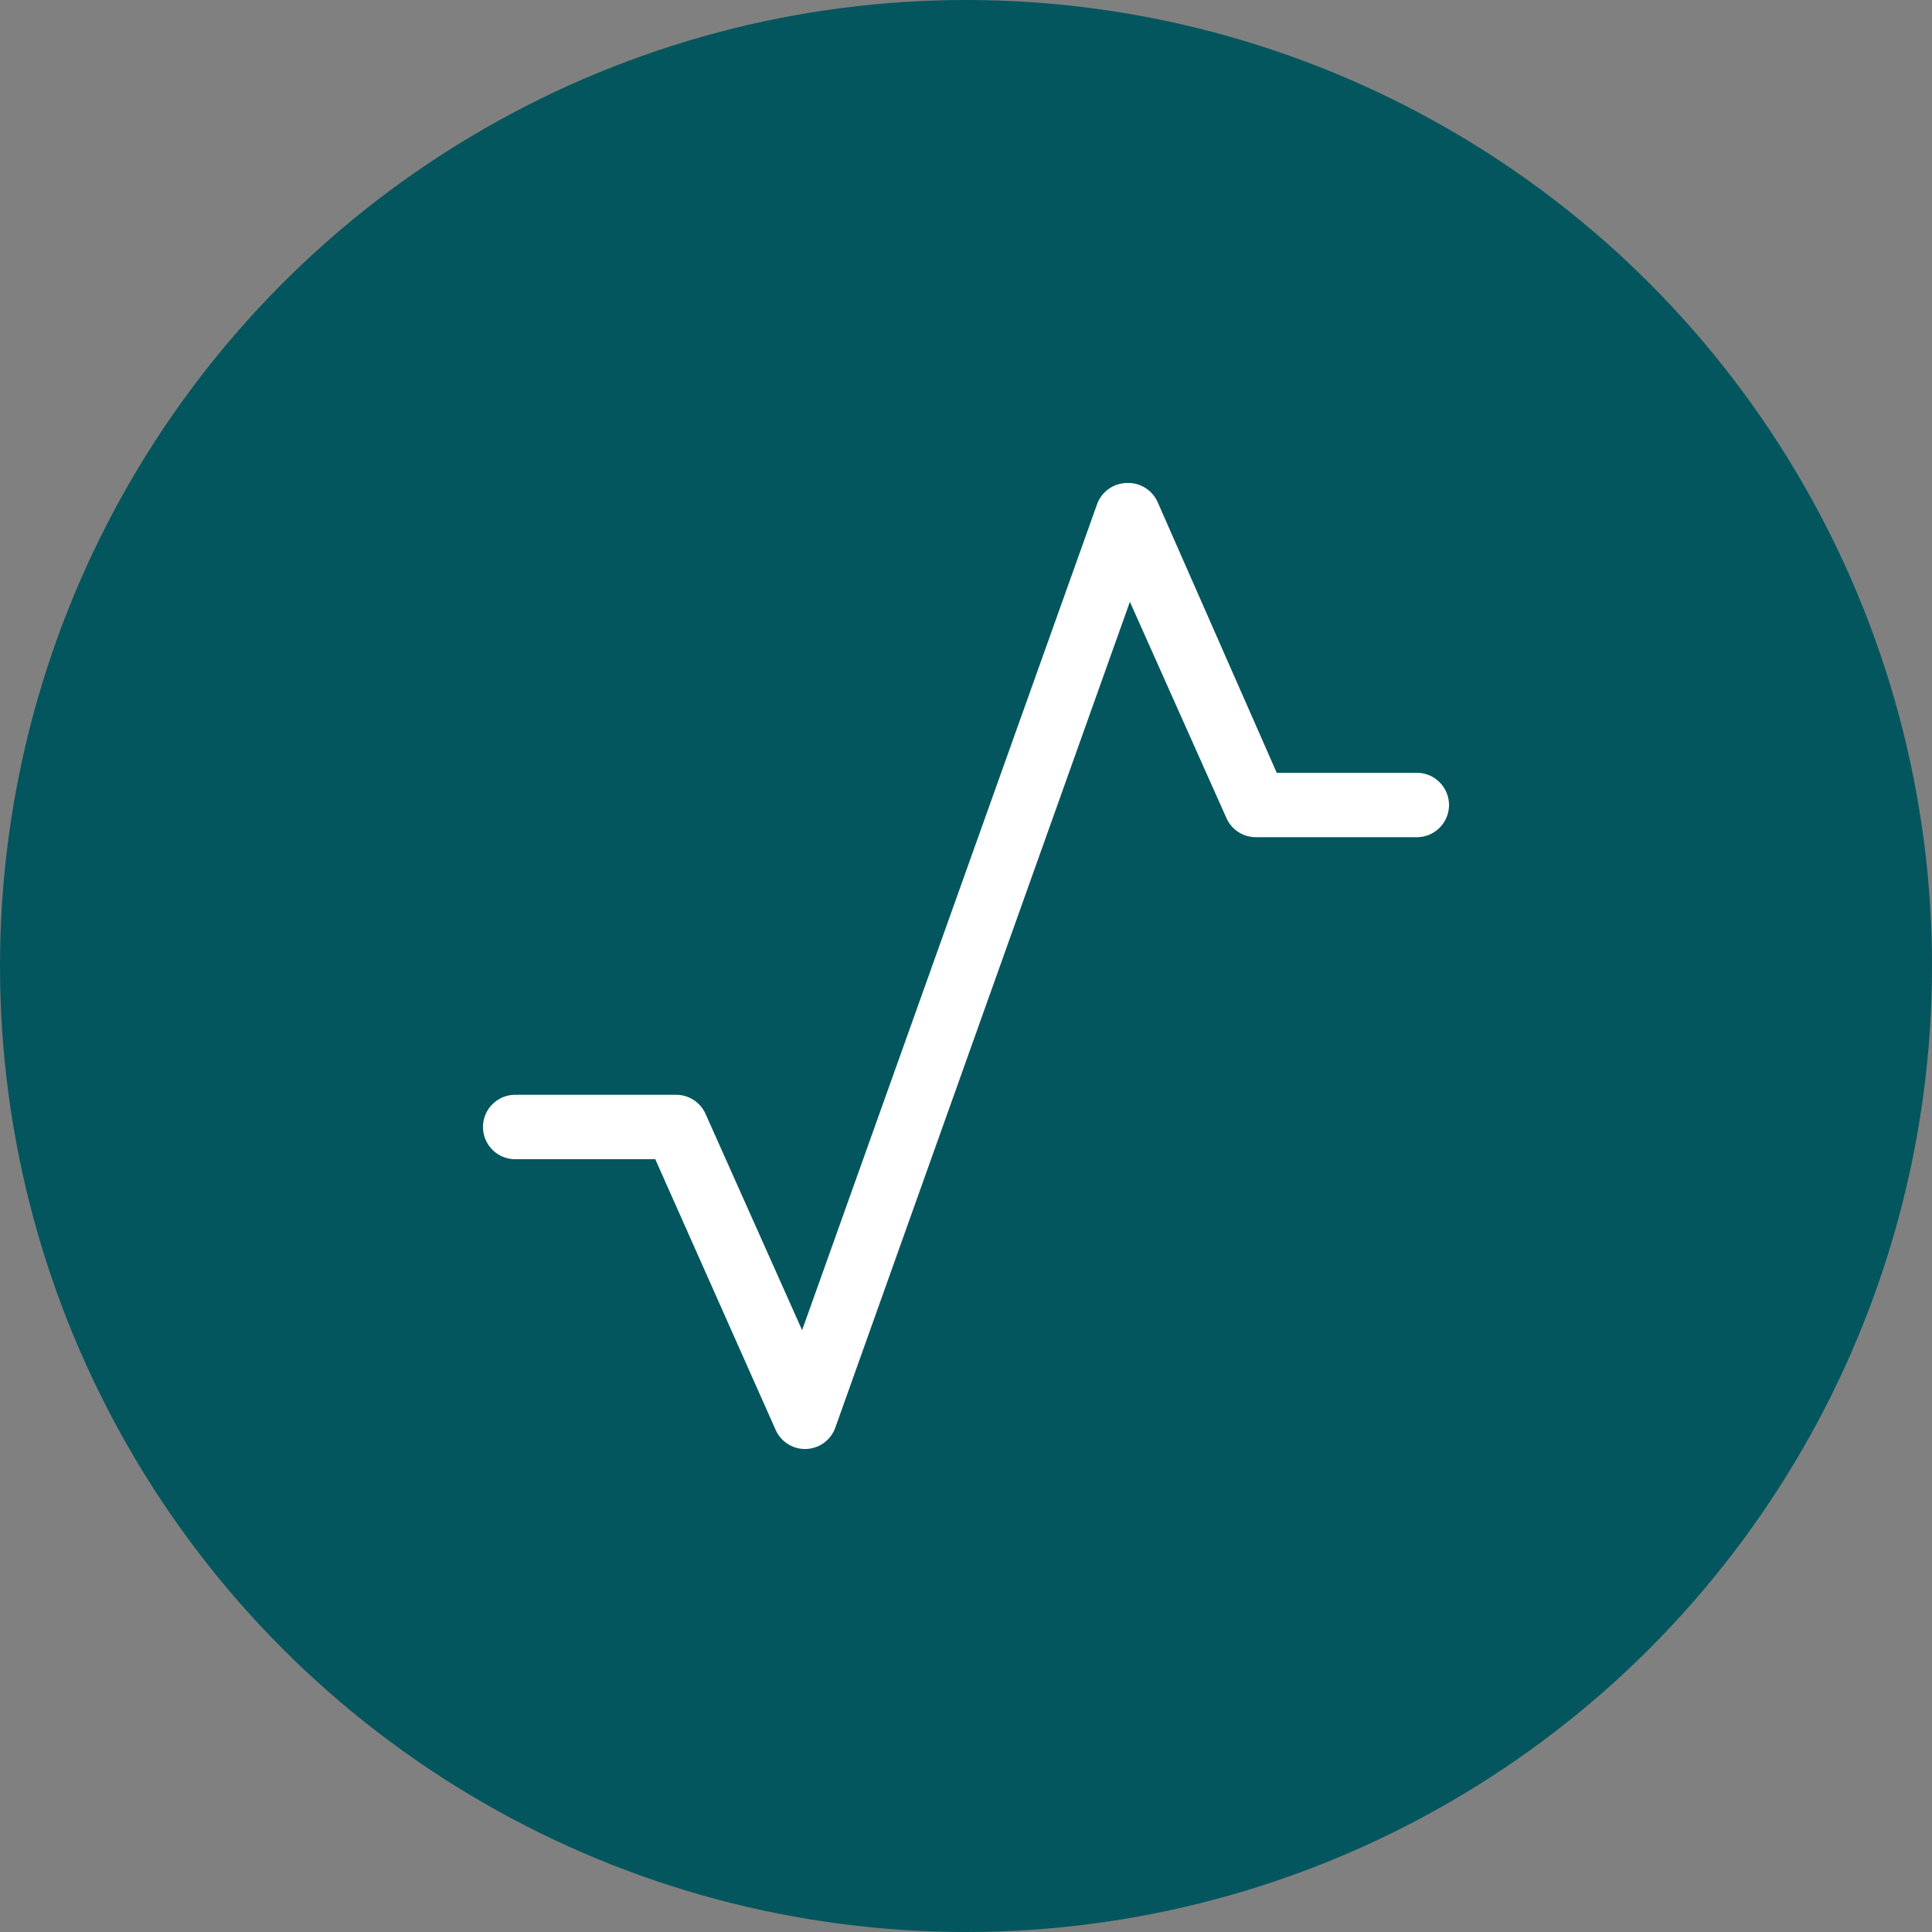 <?xml version="1.0" encoding="UTF-8"?> <svg xmlns="http://www.w3.org/2000/svg" viewBox="0 0 60 60"><rect x="0" y="0" width="60" height="60" fill="#808080" stroke="none"/><defs><style> .ec3912b6-e71f-4d27-b2fd-3ad9a26abc15 { fill: #03565e; } .f61b792a-aaba-4b23-967f-e6119ff8ca14 { fill: #fff; } </style></defs><g id="a1a55d10-0ffa-4b0f-bd70-f32f36b21f0c" data-name="Layer 2"><g id="bd66ca4d-ef22-4af0-9b1a-a306035949b4" data-name="Layer 1"><circle class="ec3912b6-e71f-4d27-b2fd-3ad9a26abc15" cx="30" cy="30" r="30"></circle><path class="f61b792a-aaba-4b23-967f-e6119ff8ca14" d="M25,45a1,1,0,0,1-.91-.59L20.35,36H16a1,1,0,0,1,0-2h5a1,1,0,0,1,.91.59l3,6.72,9.16-25.65A1,1,0,0,1,35,15a1,1,0,0,1,.95.59L39.65,24H44a1,1,0,0,1,0,2H39a1,1,0,0,1-.91-.59l-3-6.72L25.94,44.34A1,1,0,0,1,25,45Z"></path></g></g></svg> 